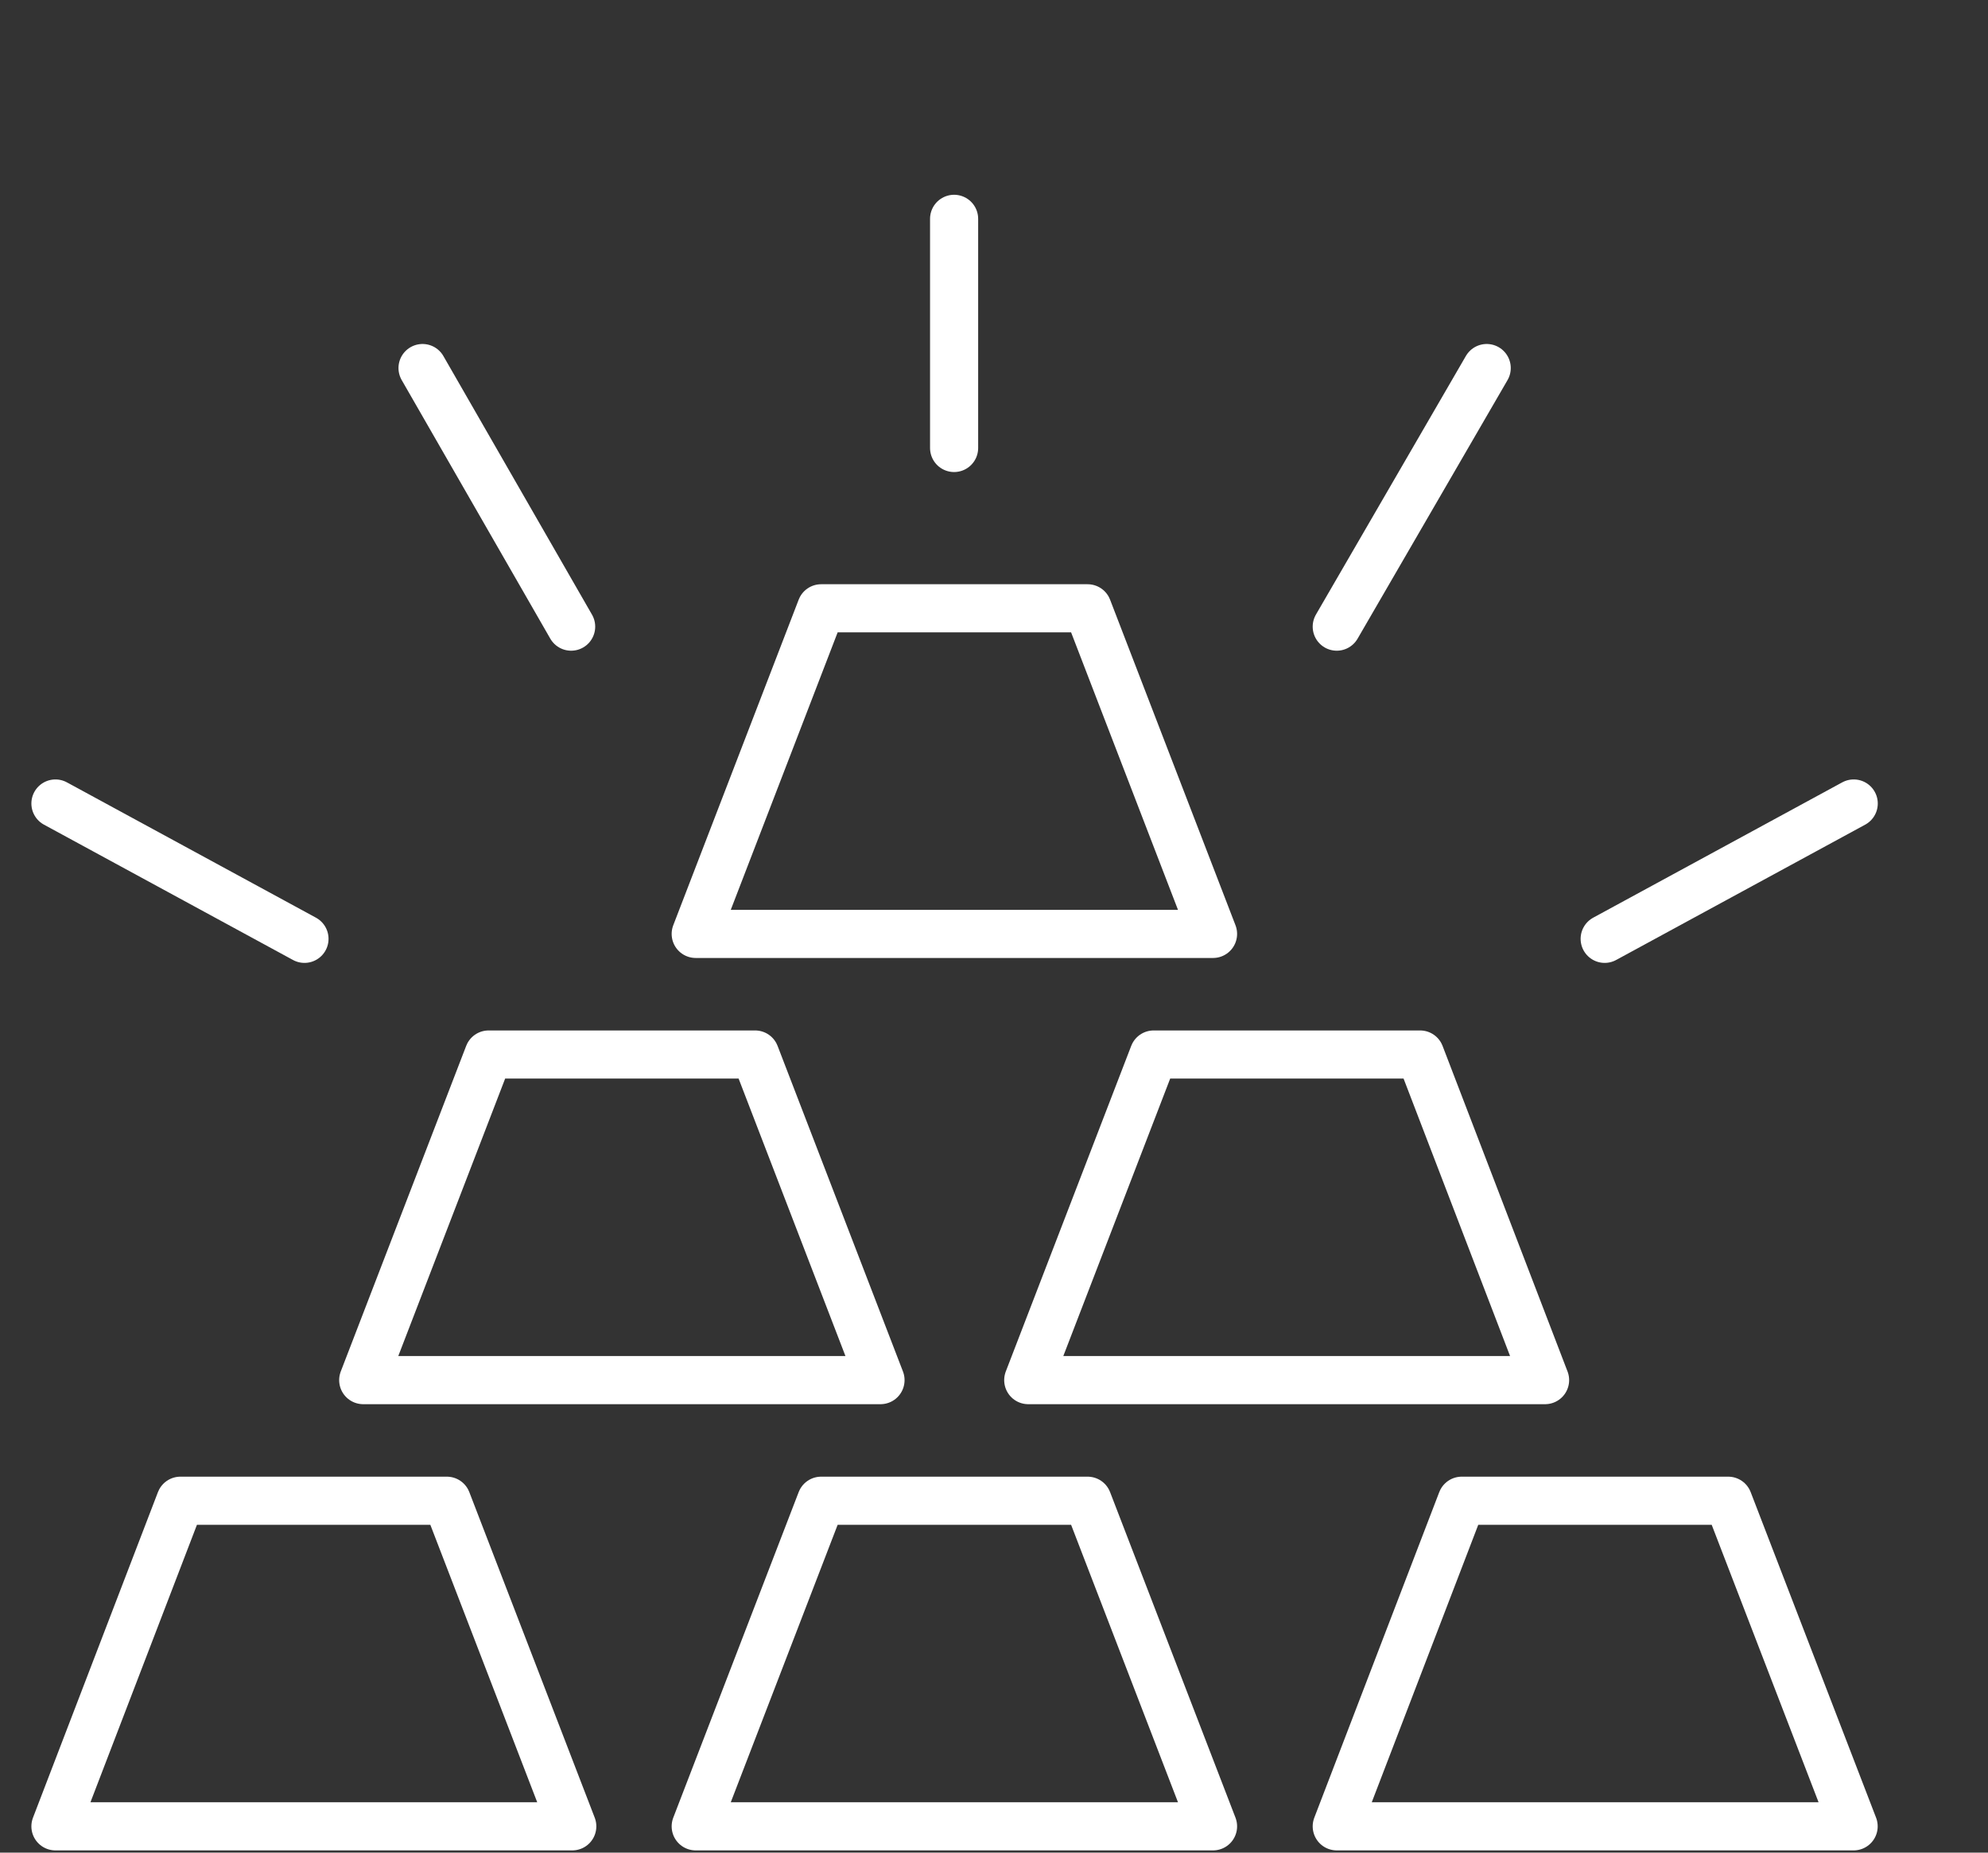 <svg width="44" height="41" viewBox="0 0 44 41" fill="none" xmlns="http://www.w3.org/2000/svg">
<rect x="0" y="0" width="44" height="41" fill="#333333" stroke="none"/>
<path d="M26.848 20.668H15.398L18.174 13.462H24.072L26.848 20.668Z" stroke="white" stroke-width="1.065" stroke-linecap="round" stroke-linejoin="round"/>
<path d="M34.197 30.543H22.758L25.534 23.337H31.431L34.197 30.543Z" stroke="white" stroke-width="1.065" stroke-linecap="round" stroke-linejoin="round"/>
<path d="M19.488 30.543H8.039L10.815 23.337H16.713L19.488 30.543Z" stroke="white" stroke-width="1.065" stroke-linecap="round" stroke-linejoin="round"/>
<path d="M41.026 40.418H29.586L32.352 33.212H38.25L41.026 40.418Z" stroke="white" stroke-width="1.065" stroke-linecap="round" stroke-linejoin="round"/>
<path d="M12.666 40.418H1.227L3.993 33.212H9.89L12.666 40.418Z" stroke="white" stroke-width="1.065" stroke-linecap="round" stroke-linejoin="round"/>
<path d="M26.848 40.418H15.398L18.174 33.212H24.072L26.848 40.418Z" stroke="white" stroke-width="1.065" stroke-linecap="round" stroke-linejoin="round"/>
<path d="M1.227 17.782L6.739 20.777" stroke="white" stroke-width="1.065" stroke-linecap="round" stroke-linejoin="round"/>
<path d="M21.117 9.914V4.843" stroke="white" stroke-width="1.065" stroke-linecap="round" stroke-linejoin="round"/>
<path d="M9.352 8.145L12.641 13.868" stroke="white" stroke-width="1.065" stroke-linecap="round" stroke-linejoin="round"/>
<path d="M41.028 17.782L35.516 20.777" stroke="white" stroke-width="1.065" stroke-linecap="round" stroke-linejoin="round"/>
<path d="M32.905 8.145L29.586 13.868" stroke="white" stroke-width="1.065" stroke-linecap="round" stroke-linejoin="round"/>
</svg>
